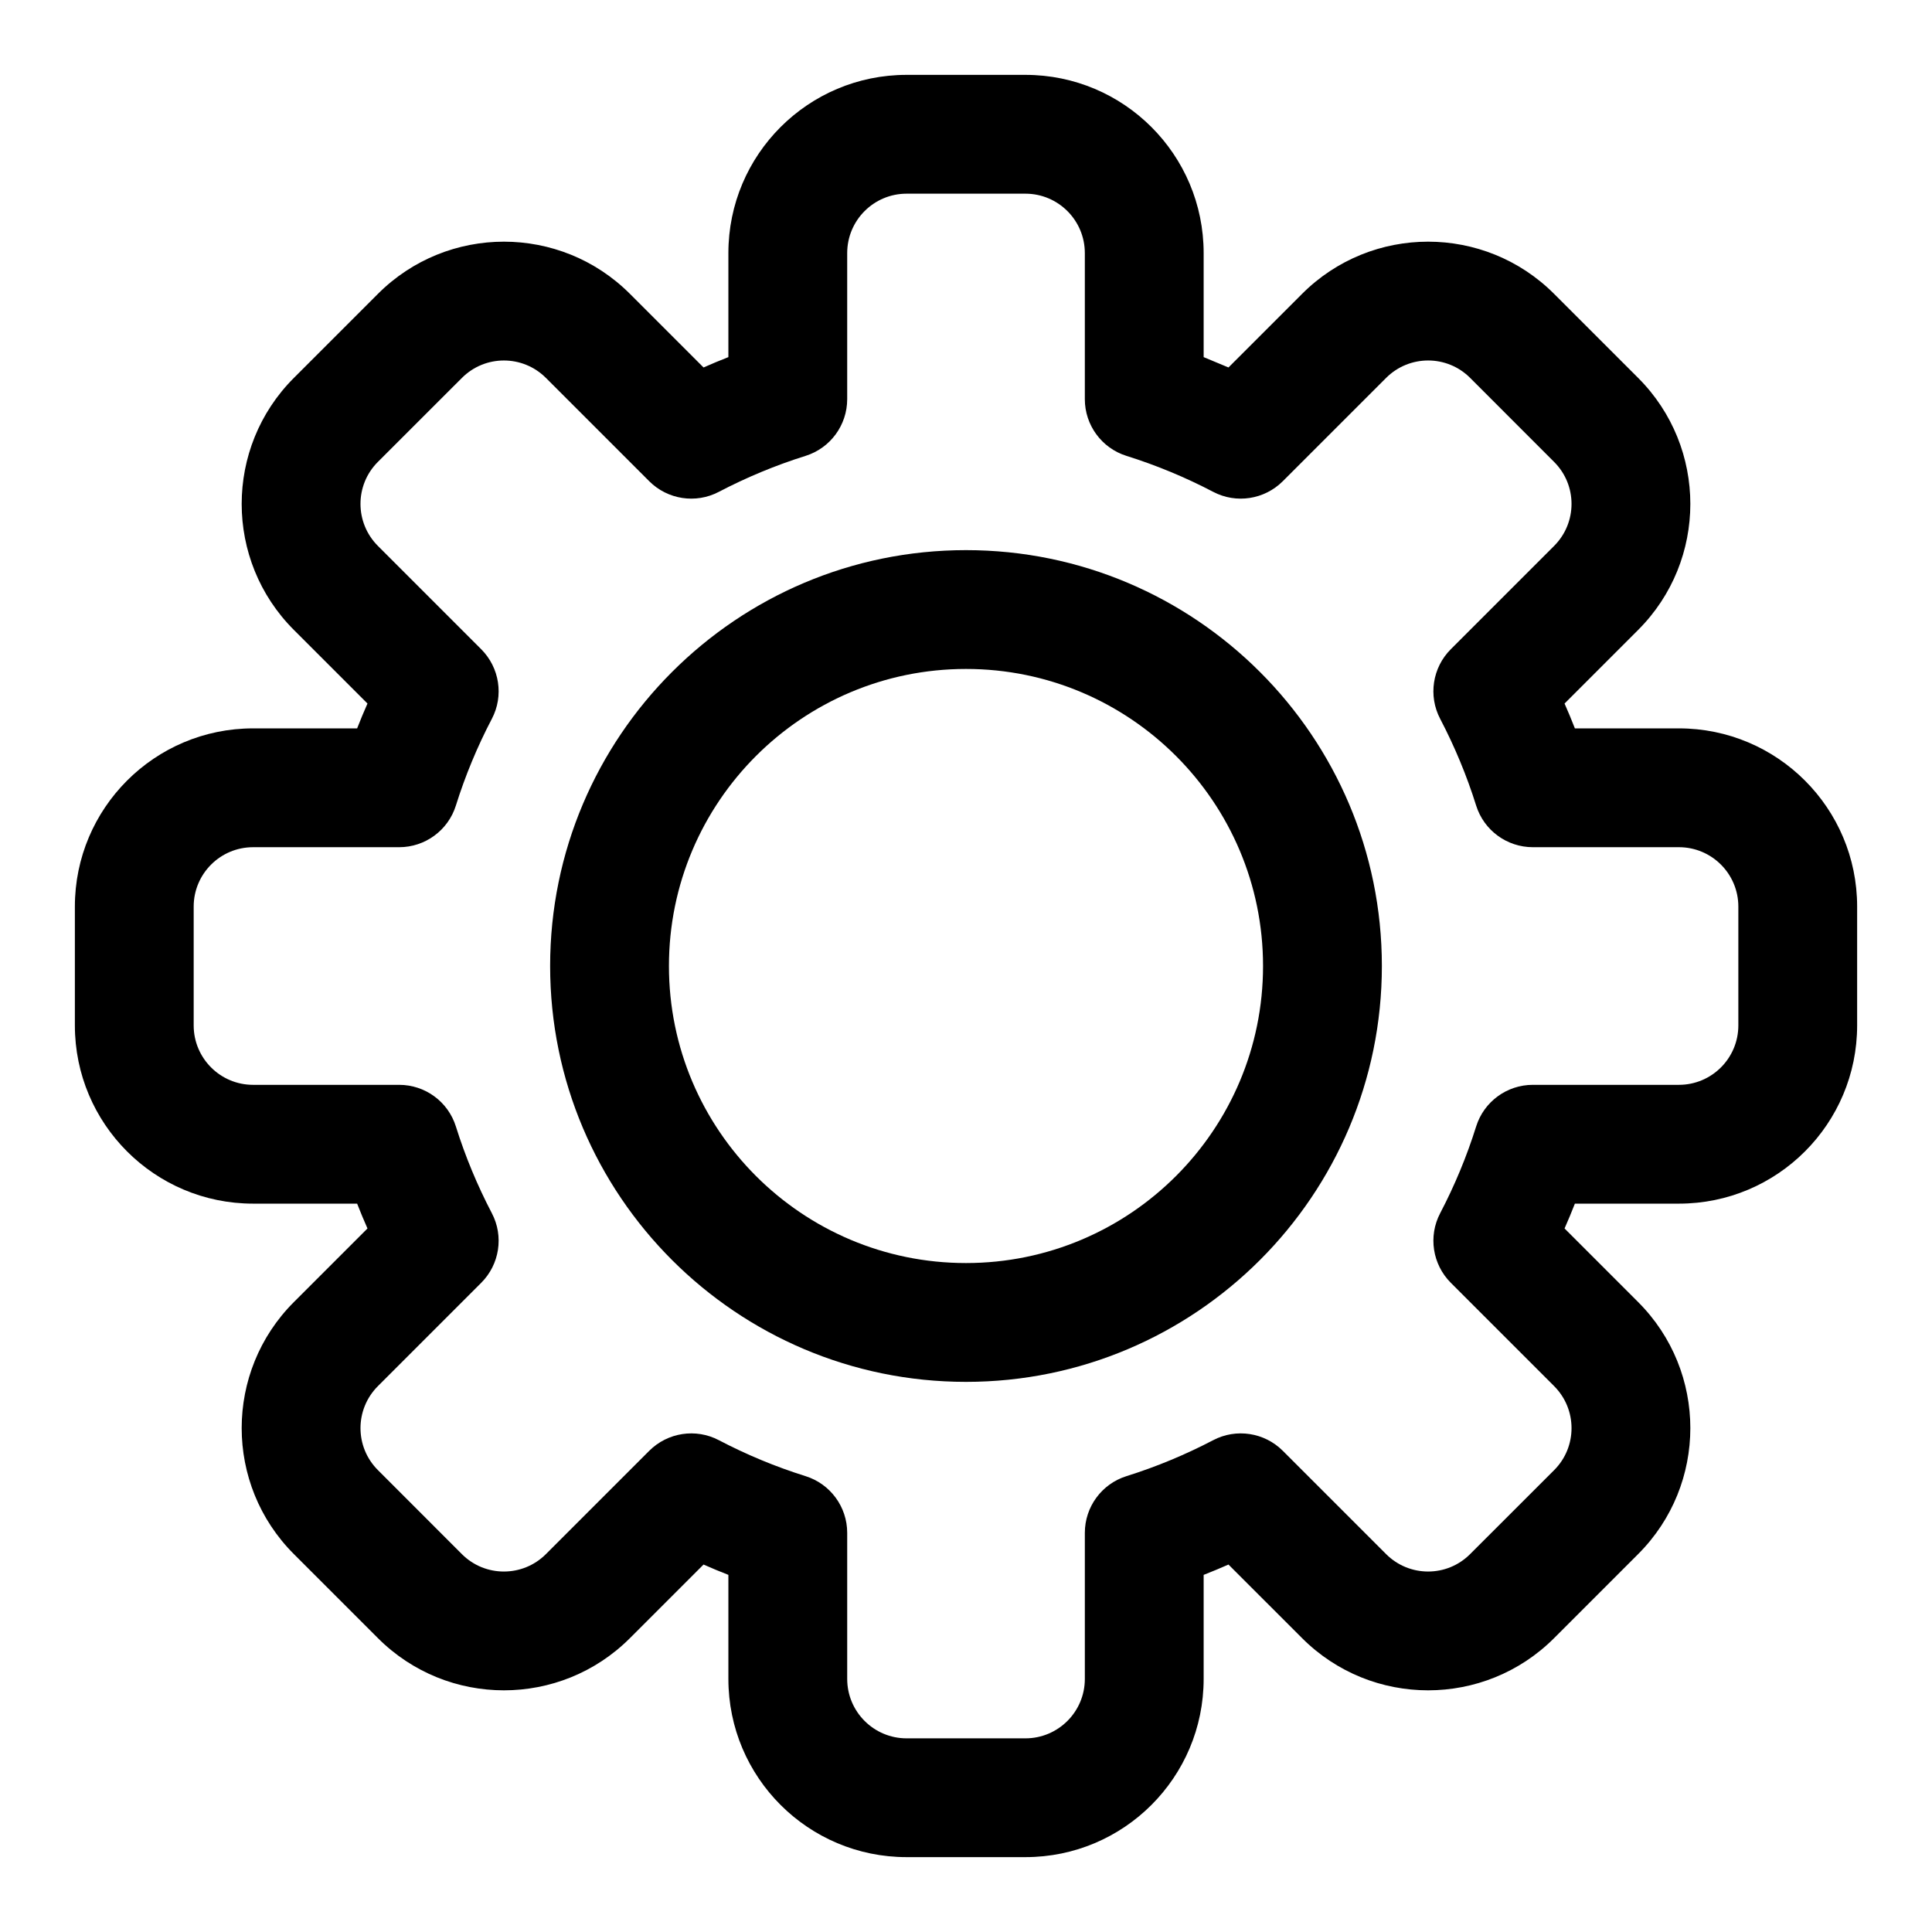 <?xml version="1.0" encoding="UTF-8"?>
<!-- Uploaded to: ICON Repo, www.iconrepo.com, Generator: ICON Repo Mixer Tools -->
<svg fill="#000000" width="800px" height="800px" version="1.1" viewBox="144 144 512 512" xmlns="http://www.w3.org/2000/svg">
 <g fill-rule="evenodd">
  <path d="m462.98 238.64v-27.566c0-26.09-21.145-47.234-47.234-47.234h-31.488c-26.086 0-47.23 21.145-47.23 47.234v27.566c-2.223 0.867-4.41 1.781-6.582 2.742l-19.508-19.508c-18.434-18.438-48.348-18.438-66.785 0l-22.277 22.277c-18.438 18.438-18.438 48.352 0 66.785l19.508 19.508c-0.961 2.172-1.875 4.359-2.742 6.582h-27.566c-26.09 0-47.234 21.145-47.234 47.23v31.488c0 26.09 21.145 47.234 47.234 47.234h27.566c0.867 2.219 1.781 4.406 2.742 6.578l-19.508 19.508c-18.438 18.438-18.438 48.352 0 66.785l22.277 22.277c18.438 18.438 48.352 18.438 66.785 0l19.508-19.504c2.172 0.961 4.359 1.871 6.582 2.738v27.566c0 26.09 21.145 47.234 47.23 47.234h31.488c26.09 0 47.234-21.145 47.234-47.234v-27.566c2.219-0.867 4.406-1.777 6.578-2.738l19.508 19.504c18.438 18.438 48.352 18.438 66.785 0l22.277-22.277c18.438-18.434 18.438-48.348 0-66.785 0 0-19.504-19.508-19.504-19.508 0.961-2.172 1.871-4.359 2.738-6.578h27.566c26.09 0 47.234-21.145 47.234-47.234v-31.488c0-26.086-21.145-47.23-47.234-47.23h-27.566c-0.867-2.223-1.777-4.41-2.738-6.582 0 0 19.504-19.508 19.504-19.508 18.438-18.434 18.438-48.348 0-66.785l-22.277-22.277c-18.434-18.438-48.348-18.438-66.785 0l-19.508 19.508zm-31.488 11.148c0 6.863 4.453 12.957 11.02 15.02 7.996 2.504 15.695 5.715 23 9.539 6.094 3.199 13.559 2.047 18.438-2.816l27.379-27.379c6.156-6.156 16.121-6.156 22.262-0.016 0 0.016 22.262 22.277 22.262 22.277 6.156 6.141 6.156 16.105 0 22.262l-27.379 27.379c-4.863 4.867-6.012 12.344-2.816 18.438 3.824 7.32 7.035 15.004 9.539 23 2.062 6.566 8.156 11.023 15.02 11.023h38.715c8.691 0 15.746 7.051 15.746 15.742v31.488c0 8.691-7.055 15.746-15.746 15.746h-38.715c-6.863 0-12.957 4.453-15.02 11.02-2.504 7.996-5.715 15.695-9.539 23-3.195 6.094-2.047 13.559 2.816 18.438l27.379 27.379c6.156 6.156 6.156 16.121 0.016 22.262-0.016 0-22.277 22.262-22.277 22.262-6.141 6.156-16.105 6.156-22.262 0l-27.379-27.379c-4.863-4.863-12.344-6.012-18.438-2.816-7.32 3.824-15.004 7.035-23 9.539-6.566 2.062-11.02 8.156-11.02 15.02v38.715c0 8.691-7.055 15.746-15.746 15.746h-31.488c-8.691 0-15.742-7.055-15.742-15.746v-38.715c0-6.863-4.457-12.957-11.023-15.02-7.996-2.504-15.695-5.715-23-9.539-6.094-3.195-13.555-2.047-18.438 2.816l-27.379 27.379c-6.156 6.156-16.121 6.156-22.262 0.016 0-0.016-22.262-22.277-22.262-22.277-6.156-6.141-6.156-16.105 0-22.262l27.379-27.379c4.863-4.863 6.016-12.344 2.816-18.438-3.824-7.32-7.035-15.004-9.539-23-2.062-6.566-8.156-11.02-15.02-11.02h-38.715c-8.691 0-15.746-7.055-15.746-15.746v-31.488c0-8.691 7.055-15.742 15.746-15.742h38.715c6.863 0 12.957-4.457 15.02-11.023 2.504-7.996 5.715-15.695 9.539-23 3.199-6.094 2.047-13.555-2.816-18.438l-27.379-27.379c-6.156-6.156-6.156-16.121-0.016-22.262 0.016 0 22.277-22.262 22.277-22.262 6.141-6.156 16.105-6.156 22.262 0l27.379 27.379c4.867 4.863 12.344 6.016 18.438 2.816 7.32-3.824 15.004-7.035 23-9.539 6.566-2.062 11.023-8.156 11.023-15.02v-38.715c0-8.691 7.051-15.746 15.742-15.746h31.488c8.691 0 15.746 7.055 15.746 15.746z"/>
  <path d="m400 289.79c-60.82 0-110.21 49.391-110.21 110.21 0 60.816 49.391 110.21 110.21 110.21 60.816 0 110.21-49.391 110.21-110.21 0-60.82-49.391-110.21-110.21-110.21zm0 31.488c43.453 0 78.719 35.27 78.719 78.723s-35.266 78.719-78.719 78.719-78.723-35.266-78.723-78.719 35.27-78.723 78.723-78.723z"/>
 </g>
</svg>